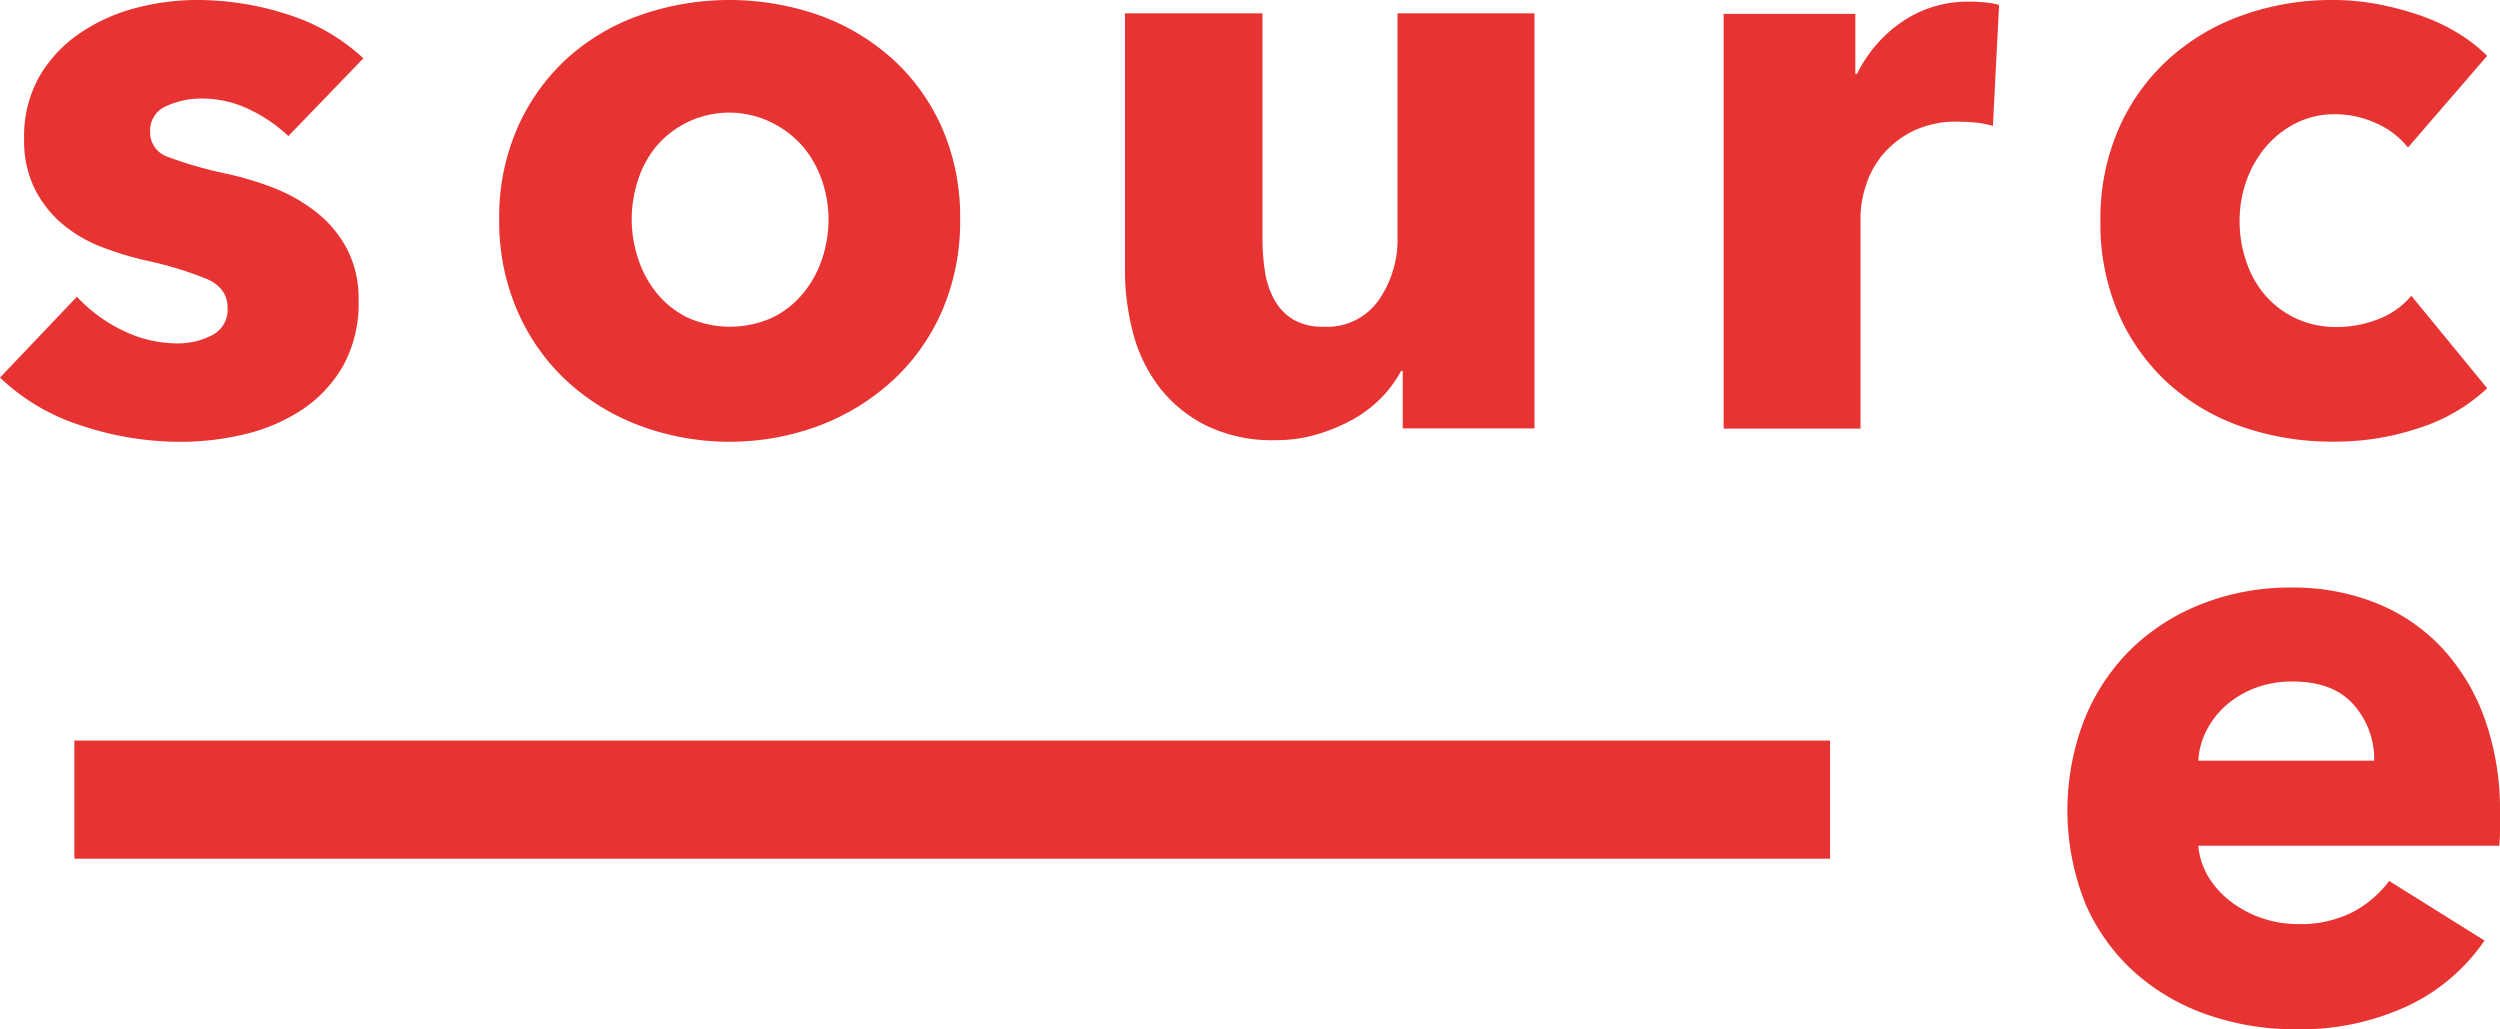 <svg xmlns="http://www.w3.org/2000/svg" viewBox="0 0 422.62 173.96"><defs><style>.cls-1{fill:#e73331;}</style></defs><title>logo</title><g id="Layer_2" data-name="Layer 2"><g id="Ebene_1" data-name="Ebene 1"><path class="cls-1" d="M48.75,23a25.7,25.7,0,0,0-6.62-4.51,18.33,18.33,0,0,0-8-1.83,14,14,0,0,0-6,1.27,4.43,4.43,0,0,0-2.75,4.36,4.34,4.34,0,0,0,3,4.23,67.45,67.45,0,0,0,9.79,2.82,53.37,53.37,0,0,1,8,2.39,28.43,28.43,0,0,1,7.25,4.09A19.79,19.79,0,0,1,58.62,42a18.22,18.22,0,0,1,2,8.74,21.9,21.9,0,0,1-2.67,11.2,22.15,22.15,0,0,1-7,7.39,30.07,30.07,0,0,1-9.65,4.09,46.24,46.24,0,0,1-10.72,1.27,52.94,52.94,0,0,1-16.83-2.75A35.27,35.27,0,0,1,0,63.83L13,50.16a25.8,25.8,0,0,0,7.61,5.64,21.15,21.15,0,0,0,9.58,2.25,12.5,12.5,0,0,0,5.57-1.34A4.8,4.8,0,0,0,38.47,52q0-3.23-3.39-4.79A61.18,61.18,0,0,0,24.51,44a53.88,53.88,0,0,1-7.32-2.25,23,23,0,0,1-6.55-3.81A18.75,18.75,0,0,1,5.91,32a18.28,18.28,0,0,1-1.83-8.46A20.48,20.48,0,0,1,6.76,12.75,22.6,22.6,0,0,1,13.67,5.5,30.56,30.56,0,0,1,23,1.34,40.65,40.65,0,0,1,33.25,0,49.46,49.46,0,0,1,48.68,2.46a33.57,33.57,0,0,1,12.75,7.4Z"/><path class="cls-1" d="M162.31,37.06a38,38,0,0,1-3.09,15.57,34.93,34.93,0,0,1-8.46,11.83A38.61,38.61,0,0,1,138.36,72a43.54,43.54,0,0,1-30.08,0,37.56,37.56,0,0,1-12.4-7.54A35.28,35.28,0,0,1,87.5,52.63a37.88,37.88,0,0,1-3.11-15.57,37.38,37.38,0,0,1,3.11-15.5,34.85,34.85,0,0,1,8.38-11.7,36.4,36.4,0,0,1,12.4-7.32,45.8,45.8,0,0,1,30.08,0,37.38,37.38,0,0,1,12.4,7.32,34.51,34.51,0,0,1,8.46,11.7A37.53,37.53,0,0,1,162.31,37.06Zm-22.25,0a20.39,20.39,0,0,0-1.13-6.63,17.77,17.77,0,0,0-3.24-5.7,16.75,16.75,0,0,0-5.22-4,16.19,16.19,0,0,0-19.52,4,17.07,17.07,0,0,0-3.09,5.7,21,21,0,0,0,0,13.25A18,18,0,0,0,111,49.53a15.52,15.52,0,0,0,5.22,4.15,17.43,17.43,0,0,0,14.37,0,15.52,15.52,0,0,0,5.22-4.15A18,18,0,0,0,139,43.68,21.09,21.09,0,0,0,140.06,37.06Z"/><path class="cls-1" d="M237.13,72.42V62.7h-.28a19.71,19.71,0,0,1-3.31,4.51,21.27,21.27,0,0,1-4.79,3.67,29.63,29.63,0,0,1-6.07,2.53,24.09,24.09,0,0,1-7,1,25.51,25.51,0,0,1-11.91-2.54,22.93,22.93,0,0,1-7.89-6.55,25.82,25.82,0,0,1-4.37-9.16,41.64,41.64,0,0,1-1.34-10.5V2.25h23.25V40.3a36.25,36.25,0,0,0,.42,5.63,14,14,0,0,0,1.62,4.8,8.77,8.77,0,0,0,3.18,3.3,9.91,9.91,0,0,0,5.2,1.2,10.57,10.57,0,0,0,9.23-4.5,17.88,17.88,0,0,0,3.18-10.57V2.25H259.4V72.42Z"/><path class="cls-1" d="M336.9,21.28a17.88,17.88,0,0,0-3-.57c-1-.09-2-.14-2.9-.14a16.59,16.59,0,0,0-7.82,1.69,16,16,0,0,0-5.07,4.07,15.59,15.59,0,0,0-2.74,5.2,17.28,17.28,0,0,0-.85,4.92v36H291.38V2.34h22.26V12.49h.29a22.77,22.77,0,0,1,7.6-8.8A19.63,19.63,0,0,1,333,.28a27.51,27.51,0,0,1,2.75.14,11.84,11.84,0,0,1,2.19.42Z"/><path class="cls-1" d="M407.06,24.94a14,14,0,0,0-5.34-4.09,16.52,16.52,0,0,0-6.91-1.54,14.67,14.67,0,0,0-6.62,1.47,16.27,16.27,0,0,0-5.08,3.95,18.51,18.51,0,0,0-3.31,5.7,20,20,0,0,0-1.2,6.91,20.55,20.55,0,0,0,1.14,6.9A16.73,16.73,0,0,0,383,50a15.74,15.74,0,0,0,5.22,3.87,16,16,0,0,0,6.83,1.41,19.25,19.25,0,0,0,7-1.33A13.45,13.45,0,0,0,407.63,50l12.83,15.64a30.28,30.28,0,0,1-11.28,6.63,44.56,44.56,0,0,1-14.65,2.39A46.44,46.44,0,0,1,379,72.14a36,36,0,0,1-12.52-7.39A34.68,34.68,0,0,1,358.12,53a38.39,38.39,0,0,1-3.05-15.64,38,38,0,0,1,3.05-15.5,34.68,34.68,0,0,1,8.37-11.77A37,37,0,0,1,379,2.61,44.78,44.78,0,0,1,394.38,0a40.72,40.72,0,0,1,7.55.7,50.94,50.94,0,0,1,7.19,1.91,32.86,32.86,0,0,1,6.33,2.95,26.82,26.82,0,0,1,5,3.88Z"/><path class="cls-1" d="M422.62,137.47v2.82c0,.94-.05,1.83-.13,2.68H371.62a12.24,12.24,0,0,0,1.76,5.35,15.16,15.16,0,0,0,3.81,4.15,18.66,18.66,0,0,0,11.19,3.74,19.43,19.43,0,0,0,9.3-2,18.3,18.3,0,0,0,6.2-5.29L420,159a32.53,32.53,0,0,1-13,11.06A43.14,43.14,0,0,1,388.1,174a45,45,0,0,1-14.93-2.46,36.27,36.27,0,0,1-12.33-7.19,33.37,33.37,0,0,1-8.32-11.62,42.45,42.45,0,0,1-.06-31.35,35,35,0,0,1,8-11.84,35.88,35.88,0,0,1,12-7.54,40.88,40.88,0,0,1,14.94-2.68,37.77,37.77,0,0,1,14.23,2.61,31,31,0,0,1,11.13,7.54,34.87,34.87,0,0,1,7.26,12A46,46,0,0,1,422.62,137.47Zm-21.27-8.88a13.86,13.86,0,0,0-3.45-9.44q-3.47-3.95-10.36-3.94a17.65,17.65,0,0,0-6.2,1.05,16.18,16.18,0,0,0-4.93,2.89,14.22,14.22,0,0,0-3.38,4.3,12.44,12.44,0,0,0-1.41,5.14Z"/><rect class="cls-1" x="12.57" y="125.19" width="296.8" height="19.97"/></g></g></svg>